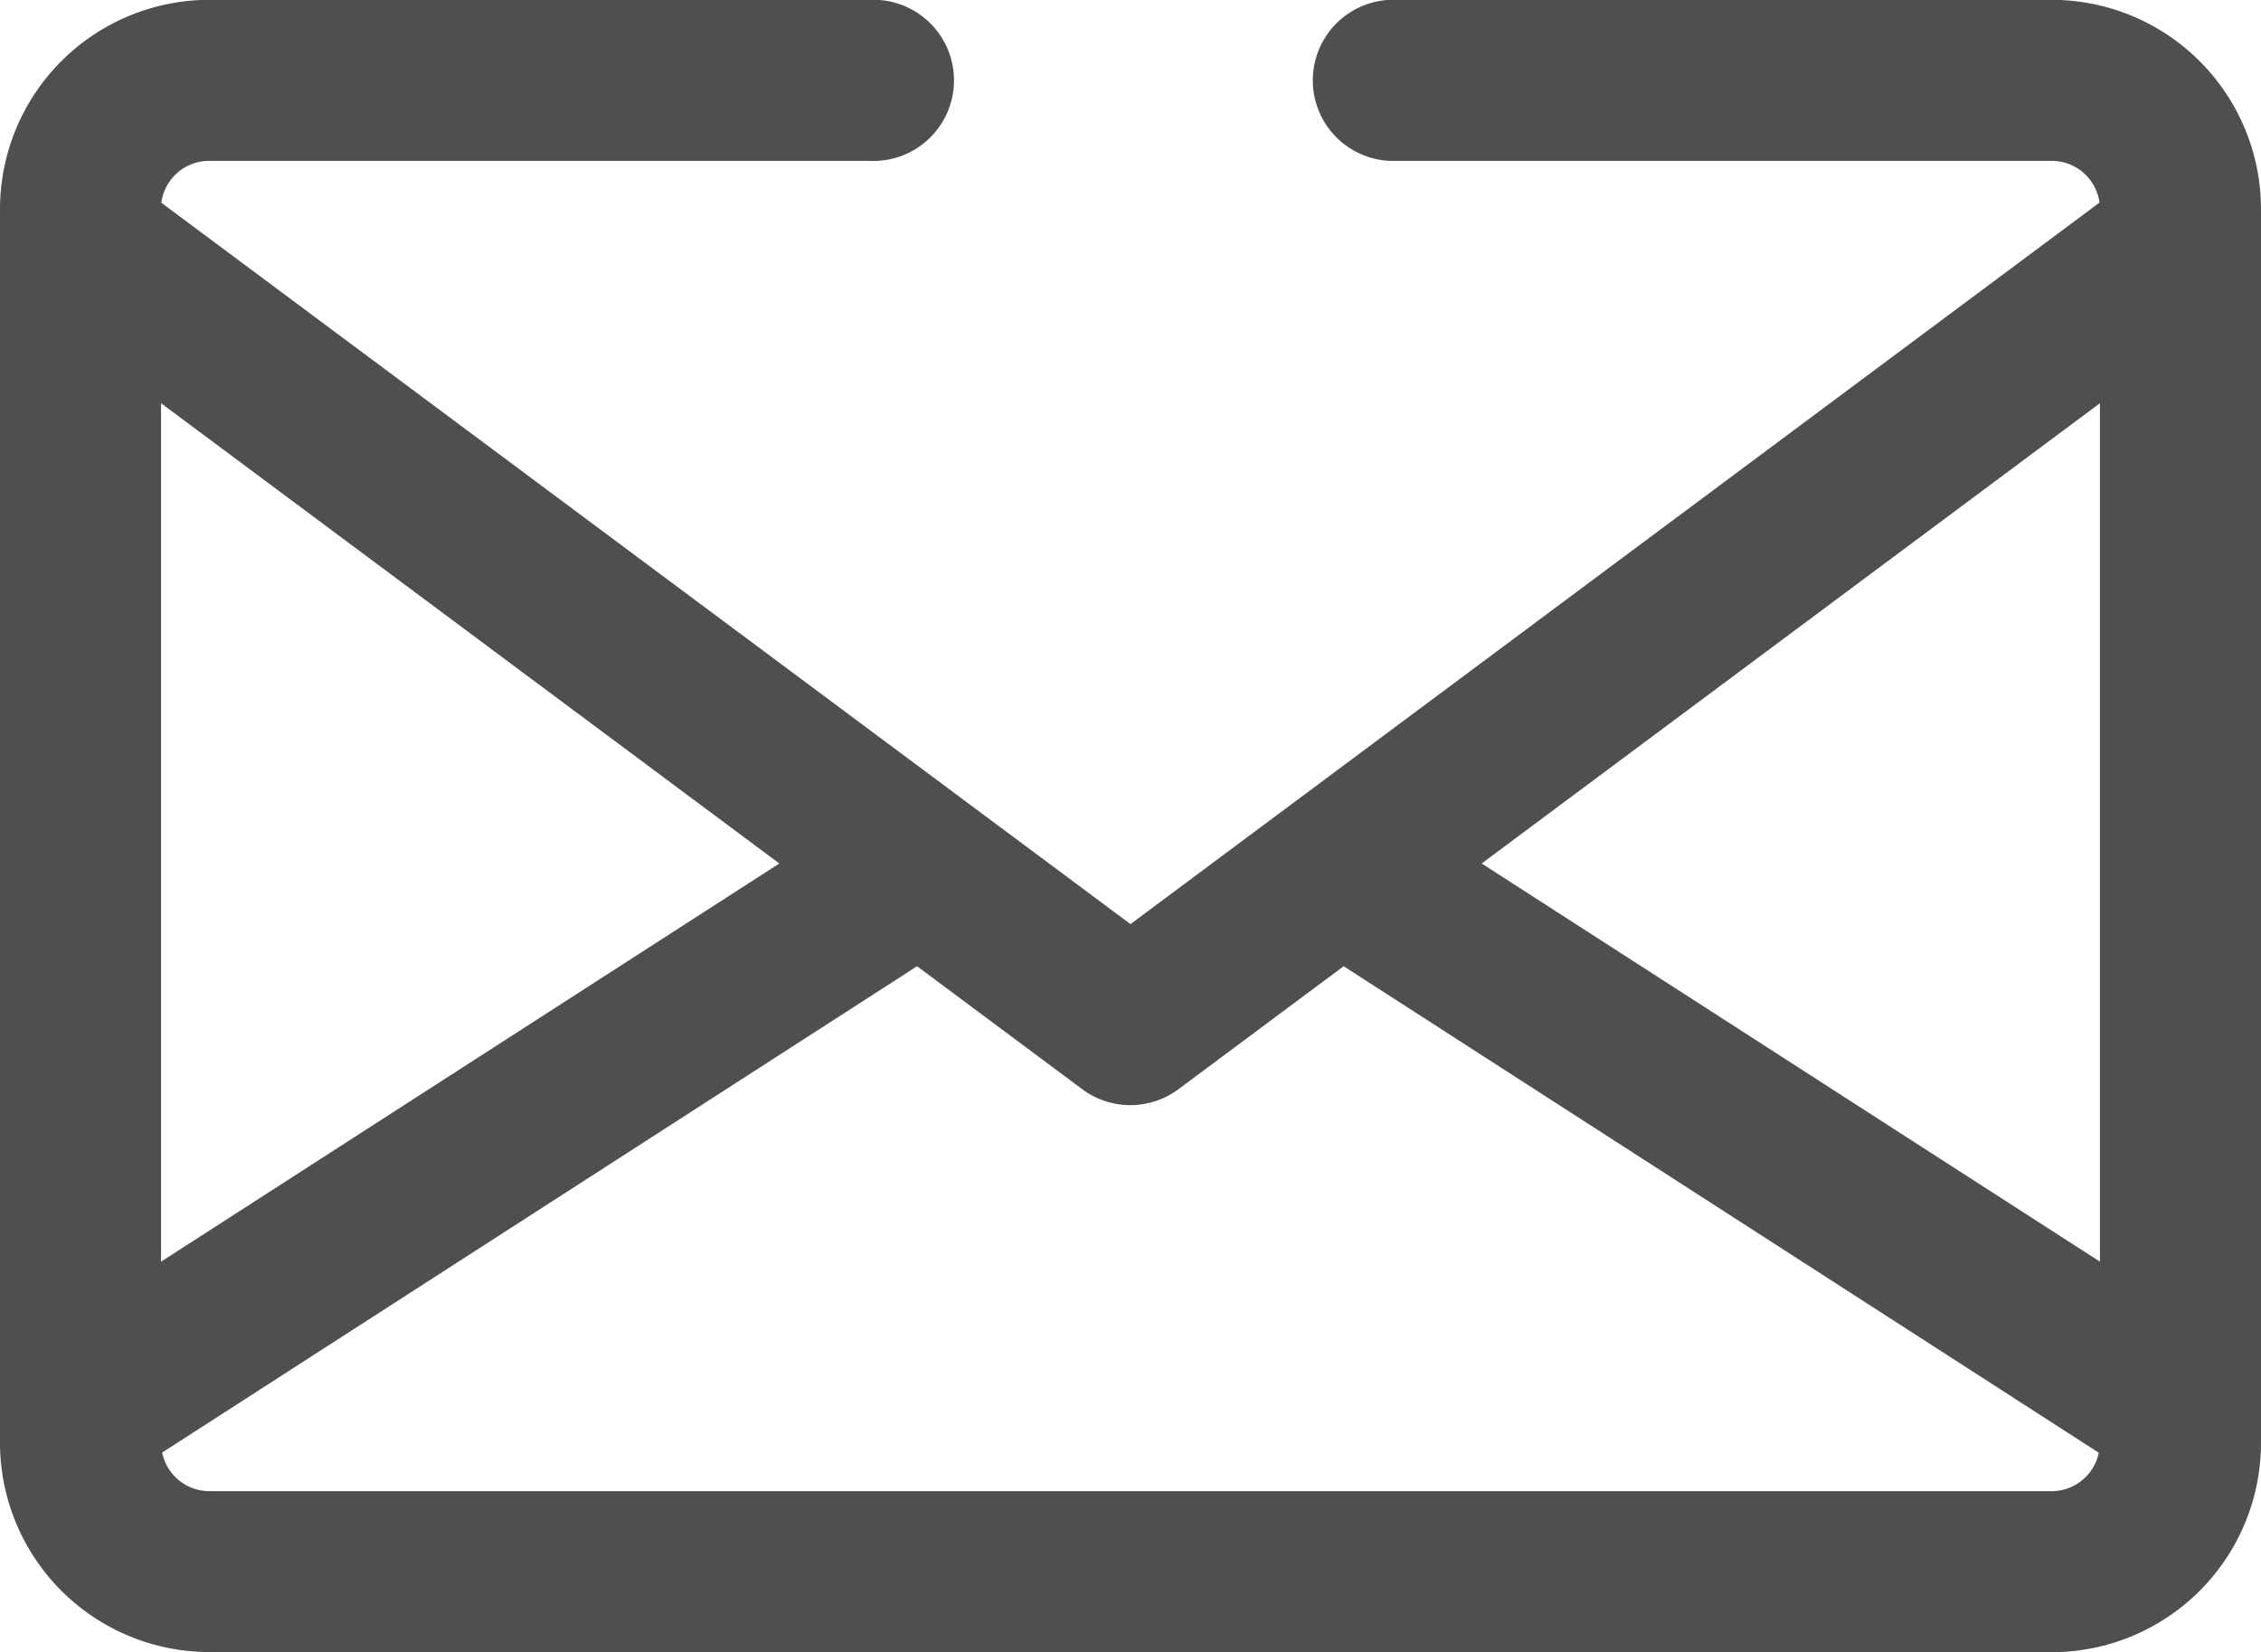 <svg xmlns="http://www.w3.org/2000/svg" width="14.726" height="10.763" viewBox="0 0 14.726 10.763">
  <g id="Grupo_508" data-name="Grupo 508" transform="translate(-63.302 -46.938)">
    <g id="Grupo_507" data-name="Grupo 507" transform="translate(63.452 47.088)">
      <path id="Trazado_1542" data-name="Trazado 1542" d="M76.666,57.551a1.214,1.214,0,0,0,1.212-1.213V48.3a1.214,1.214,0,0,0-1.212-1.213H72.358a.375.375,0,0,0,0,.749h4.308a.464.464,0,0,1,.463.464v.031l-6.464,4.814L64.2,48.332V48.3a.464.464,0,0,1,.463-.464h4.308a.375.375,0,1,0,0-.749H64.664A1.214,1.214,0,0,0,63.452,48.3v8.037a1.214,1.214,0,0,0,1.212,1.213Zm.463-2.119-4.44-2.86,4.44-3.306Zm-8.488-2.86-4.44,2.86V49.266ZM64.2,56.338v-.014l5.081-3.274,1.159.863a.375.375,0,0,0,.448,0l1.159-.863,5.081,3.274v.014a.464.464,0,0,1-.463.464h-12a.464.464,0,0,1-.463-.464Z" transform="translate(-63.452 -47.088)" fill="#504e4e" stroke="#504e4e" stroke-width="0.3"/>
    </g>
  </g>
</svg>
